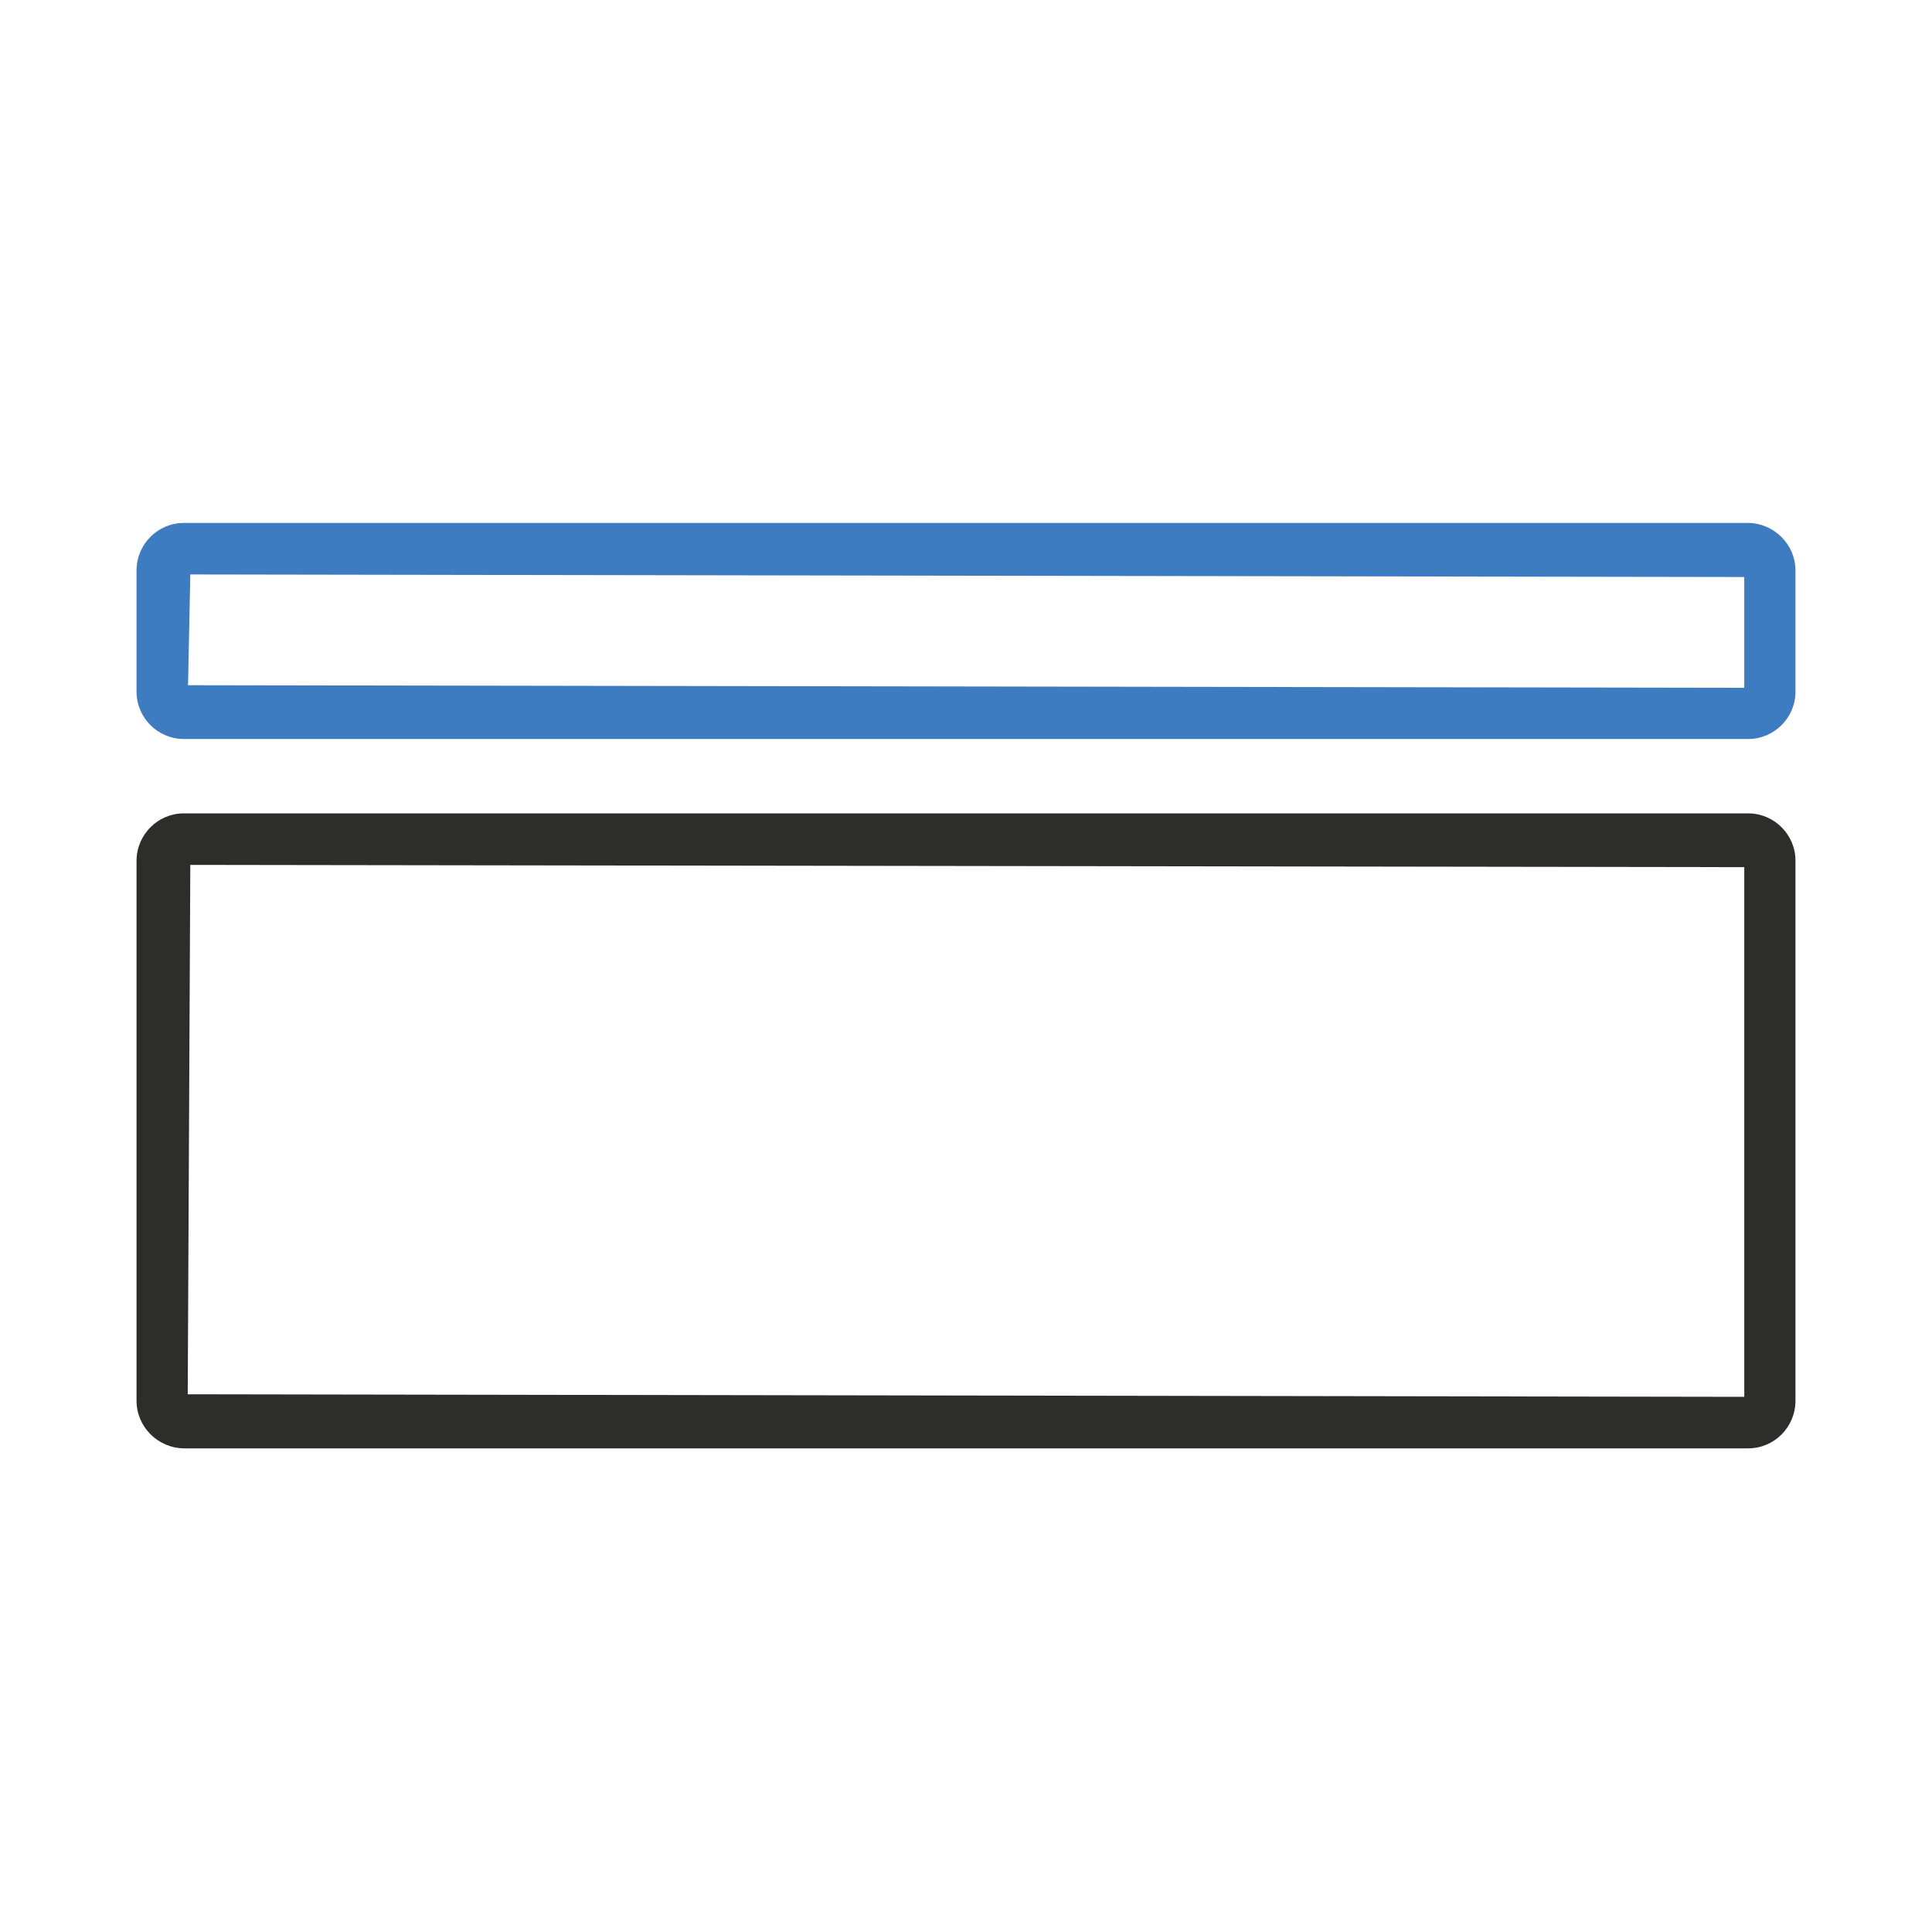 <?xml version="1.0" encoding="utf-8"?>
<!-- Generator: Adobe Illustrator 26.0.3, SVG Export Plug-In . SVG Version: 6.00 Build 0)  -->
<svg version="1.1" id="Capa_1" xmlns="http://www.w3.org/2000/svg" xmlns:xlink="http://www.w3.org/1999/xlink" x="0px" y="0px"
	 viewBox="0 0 600 600" style="enable-background:new 0 0 600 600;" xml:space="preserve">
<style type="text/css">
	.st0{fill:#2D2D2B;}
	.st1{fill:#3D7CC1;}
</style>
<g>
	<path class="st0" d="M542.9,252.6H57.1c-8.1,0-14.7,6.6-14.7,14.8V435c0,8.1,6.6,14.7,14.7,14.8h485.8c8.1,0,14.7-6.6,14.7-14.8
		V267.3C557.6,259.2,551,252.6,542.9,252.6z M541.7,269.3v164.5L58.3,433l0.8-164.4L541.7,269.3z"/>
	<path class="st1" d="M542.9,162.4H57.1c-8.1,0-14.7,6.6-14.7,14.8v37.6c0,8.1,6.6,14.7,14.7,14.7h485.8c8.1,0,14.7-6.6,14.7-14.7
		v-37.6C557.6,169.1,551,162.5,542.9,162.4z M541.7,179.2v34.4l-483.3-0.8l0.7-34.4L541.7,179.2z"/>
</g>
</svg>
